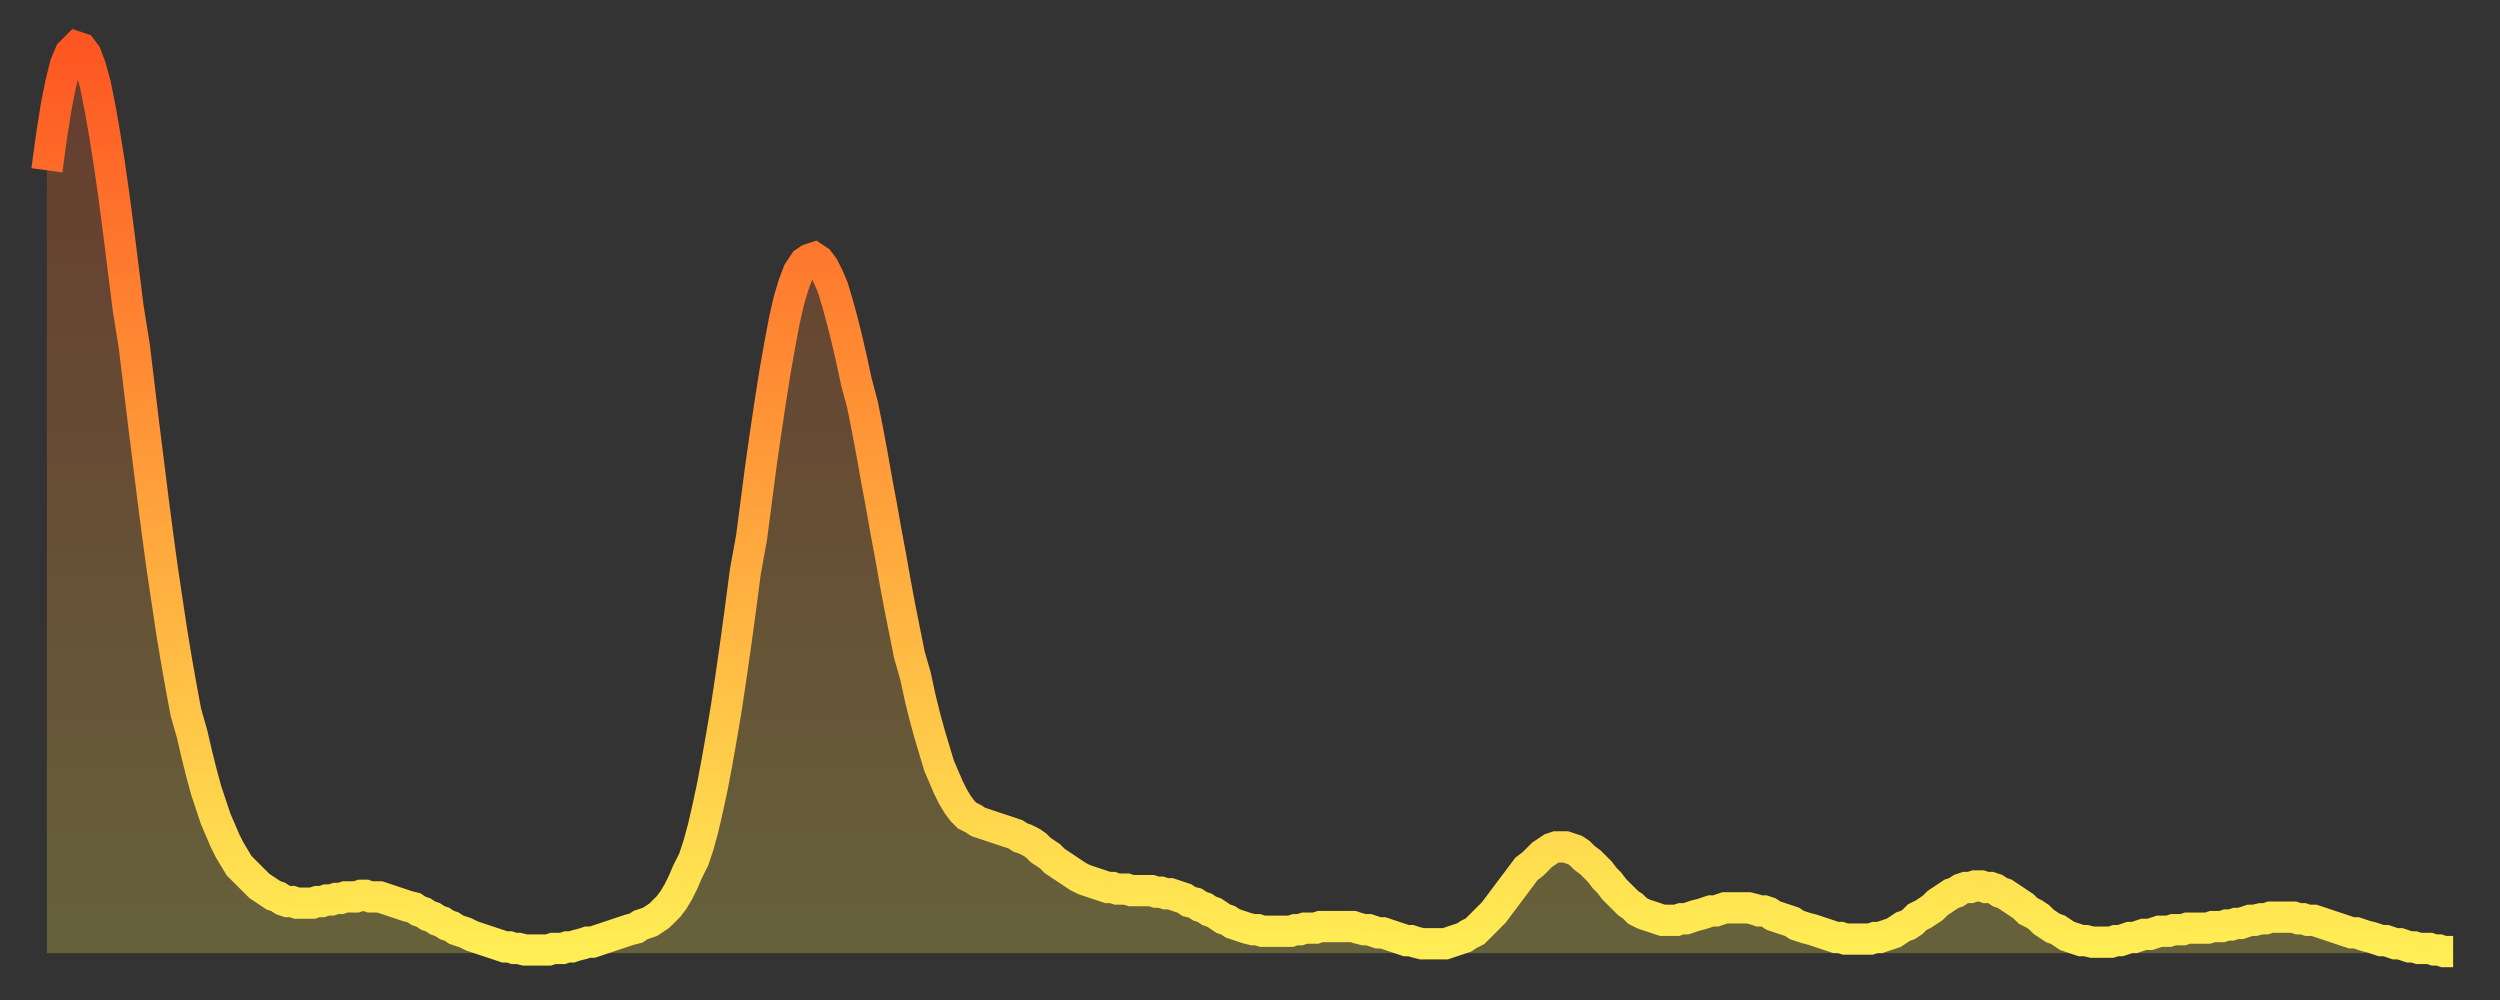 <?xml version="1.0" encoding="utf-8" ?>
<svg baseProfile="full" height="64" version="1.1" width="160" xmlns="http://www.w3.org/2000/svg" xmlns:ev="http://www.w3.org/2001/xml-events" xmlns:xlink="http://www.w3.org/1999/xlink"><rect width="100%" height="100%" fill="#333333" stroke="none"/><defs><linearGradient id="id774986" x1="0" x2="0" y1="0" y2="1"><stop offset="0%" stop-color="#fe5622" /><stop offset="50%" stop-color="#ffa13b" /><stop offset="100%" stop-color="#ffee55" /></linearGradient></defs><g transform="translate(3,3)"><g><path d="M 0.0 7.9 0.3 5.7 0.6 3.8 0.9 2.3 1.2 1.1 1.5 0.4 1.9 0.0 2.2 0.1 2.5 0.5 2.8 1.3 3.1 2.4 3.4 3.9 3.7 5.6 4.0 7.5 4.3 9.6 4.6 11.9 4.9 14.3 5.2 16.7 5.6 19.2 5.9 21.7 6.2 24.2 6.5 26.6 6.8 29.0 7.1 31.3 7.4 33.5 7.7 35.5 8.0 37.5 8.3 39.3 8.6 41.0 8.9 42.6 9.3 44.0 9.6 45.3 9.9 46.5 10.2 47.6 10.5 48.5 10.8 49.4 11.1 50.1 11.4 50.8 11.7 51.4 12.0 51.9 12.3 52.4 12.7 52.8 13.0 53.1 13.3 53.4 13.6 53.7 13.9 53.9 14.2 54.1 14.5 54.3 14.8 54.4 15.1 54.6 15.4 54.7 15.7 54.7 16.0 54.8 16.4 54.8 16.7 54.8 17.0 54.8 17.3 54.7 17.6 54.7 17.9 54.6 18.2 54.6 18.5 54.5 18.8 54.5 19.1 54.4 19.4 54.4 19.8 54.4 20.1 54.3 20.4 54.3 20.7 54.4 21.0 54.4 21.3 54.4 21.6 54.5 21.9 54.6 22.2 54.7 22.5 54.8 22.8 54.9 23.1 55.0 23.5 55.1 23.8 55.3 24.1 55.4 24.4 55.6 24.7 55.7 25.0 55.9 25.3 56.0 25.6 56.2 25.9 56.3 26.2 56.5 26.5 56.6 26.8 56.7 27.2 56.9 27.5 57.0 27.8 57.1 28.1 57.2 28.4 57.3 28.7 57.4 29.0 57.5 29.3 57.6 29.6 57.6 29.9 57.7 30.2 57.7 30.6 57.8 30.9 57.8 31.2 57.8 31.5 57.8 31.8 57.8 32.1 57.8 32.4 57.7 32.7 57.7 33.0 57.7 33.3 57.6 33.6 57.6 33.9 57.5 34.3 57.4 34.6 57.3 34.9 57.3 35.2 57.2 35.5 57.1 35.8 57.0 36.1 56.9 36.4 56.8 36.7 56.7 37.0 56.6 37.3 56.5 37.7 56.4 38.0 56.2 38.3 56.1 38.6 56.0 38.9 55.8 39.2 55.6 39.5 55.3 39.8 55.0 40.1 54.6 40.4 54.1 40.7 53.5 41.0 52.8 41.4 52.0 41.7 51.1 42.0 50.0 42.3 48.7 42.6 47.3 42.9 45.7 43.2 44.0 43.5 42.2 43.8 40.2 44.1 38.1 44.4 35.9 44.7 33.6 45.1 31.4 45.4 29.1 45.7 26.8 46.0 24.7 46.3 22.7 46.6 20.8 46.9 19.1 47.2 17.5 47.5 16.2 47.8 15.2 48.1 14.4 48.5 13.8 48.8 13.6 49.1 13.5 49.4 13.7 49.7 14.1 50.0 14.7 50.3 15.4 50.6 16.4 50.9 17.5 51.2 18.7 51.5 20.0 51.8 21.4 52.2 22.9 52.5 24.4 52.8 26.0 53.1 27.7 53.4 29.3 53.7 31.0 54.0 32.6 54.3 34.3 54.6 35.9 54.9 37.4 55.2 38.9 55.6 40.3 55.9 41.7 56.2 42.9 56.5 44.0 56.8 45.0 57.1 46.0 57.4 46.7 57.7 47.4 58.0 48.0 58.3 48.5 58.6 48.9 58.9 49.2 59.3 49.4 59.6 49.6 59.9 49.7 60.2 49.8 60.5 49.9 60.8 50.0 61.1 50.1 61.4 50.2 61.7 50.3 62.0 50.4 62.3 50.6 62.6 50.7 63.0 50.9 63.3 51.1 63.6 51.4 63.9 51.6 64.2 51.8 64.5 52.1 64.8 52.3 65.1 52.5 65.4 52.7 65.7 52.9 66.0 53.1 66.4 53.3 66.7 53.4 67.0 53.5 67.3 53.6 67.6 53.7 67.9 53.8 68.2 53.8 68.5 53.9 68.8 53.9 69.1 53.9 69.4 54.0 69.7 54.0 70.1 54.0 70.4 54.0 70.7 54.0 71.0 54.1 71.3 54.1 71.6 54.2 71.9 54.2 72.2 54.3 72.5 54.4 72.8 54.5 73.1 54.7 73.5 54.8 73.8 55.0 74.1 55.1 74.4 55.3 74.7 55.4 75.0 55.6 75.3 55.8 75.6 55.9 75.9 56.1 76.2 56.2 76.5 56.3 76.8 56.4 77.2 56.5 77.5 56.5 77.8 56.6 78.1 56.6 78.4 56.6 78.7 56.6 79.0 56.6 79.3 56.6 79.6 56.6 79.9 56.5 80.2 56.5 80.5 56.4 80.9 56.4 81.2 56.4 81.5 56.3 81.8 56.3 82.1 56.3 82.4 56.3 82.7 56.3 83.0 56.3 83.3 56.3 83.6 56.3 83.9 56.4 84.3 56.5 84.6 56.5 84.9 56.6 85.2 56.7 85.5 56.7 85.8 56.8 86.1 56.9 86.4 57.0 86.7 57.1 87.0 57.2 87.3 57.2 87.6 57.3 88.0 57.4 88.3 57.4 88.6 57.4 88.9 57.4 89.2 57.4 89.5 57.4 89.8 57.3 90.1 57.2 90.4 57.1 90.7 57.0 91.0 56.8 91.4 56.6 91.7 56.3 92.0 56.0 92.3 55.7 92.6 55.4 92.9 55.0 93.2 54.6 93.5 54.2 93.8 53.8 94.1 53.4 94.4 53.0 94.7 52.6 95.1 52.3 95.4 52.0 95.7 51.7 96.0 51.5 96.3 51.3 96.6 51.2 96.9 51.2 97.2 51.2 97.5 51.3 97.8 51.4 98.1 51.6 98.4 51.9 98.8 52.2 99.1 52.5 99.4 52.8 99.7 53.2 100.0 53.5 100.3 53.9 100.6 54.2 100.9 54.5 101.2 54.8 101.5 55.0 101.8 55.3 102.2 55.5 102.5 55.6 102.8 55.7 103.1 55.8 103.4 55.9 103.7 55.9 104.0 55.9 104.3 55.9 104.6 55.8 104.9 55.8 105.2 55.7 105.5 55.6 105.9 55.5 106.2 55.4 106.5 55.3 106.8 55.3 107.1 55.2 107.4 55.1 107.7 55.1 108.0 55.1 108.3 55.1 108.6 55.1 108.9 55.1 109.3 55.2 109.6 55.3 109.9 55.3 110.2 55.4 110.5 55.6 110.8 55.7 111.1 55.8 111.4 55.9 111.7 56.0 112.0 56.2 112.3 56.3 112.6 56.4 113.0 56.5 113.3 56.6 113.6 56.7 113.9 56.8 114.2 56.9 114.5 57.0 114.8 57.0 115.1 57.1 115.4 57.1 115.7 57.1 116.0 57.1 116.3 57.1 116.7 57.1 117.0 57.0 117.3 57.0 117.6 56.9 117.9 56.8 118.2 56.7 118.5 56.5 118.8 56.3 119.1 56.2 119.4 56.0 119.7 55.7 120.1 55.5 120.4 55.3 120.7 55.1 121.0 54.8 121.3 54.6 121.6 54.4 121.9 54.2 122.2 54.1 122.5 53.9 122.8 53.8 123.1 53.8 123.4 53.7 123.8 53.7 124.1 53.8 124.4 53.8 124.7 53.9 125.0 54.1 125.3 54.2 125.6 54.4 125.9 54.6 126.2 54.8 126.5 55.0 126.8 55.3 127.2 55.5 127.5 55.7 127.8 56.0 128.1 56.2 128.4 56.4 128.7 56.5 129.0 56.7 129.3 56.9 129.6 57.0 129.9 57.1 130.2 57.2 130.5 57.2 130.9 57.3 131.2 57.3 131.5 57.3 131.8 57.3 132.1 57.3 132.4 57.2 132.7 57.2 133.0 57.1 133.3 57.0 133.6 57.0 133.9 56.9 134.2 56.8 134.6 56.8 134.9 56.7 135.2 56.6 135.5 56.6 135.8 56.6 136.1 56.5 136.4 56.5 136.7 56.5 137.0 56.4 137.3 56.4 137.6 56.4 138.0 56.4 138.3 56.4 138.6 56.3 138.9 56.3 139.2 56.3 139.5 56.2 139.8 56.2 140.1 56.1 140.4 56.1 140.7 56.0 141.0 55.9 141.3 55.9 141.7 55.8 142.0 55.8 142.3 55.7 142.6 55.7 142.9 55.7 143.2 55.7 143.5 55.7 143.8 55.7 144.1 55.8 144.4 55.8 144.7 55.9 145.1 55.9 145.4 56.0 145.7 56.1 146.0 56.2 146.3 56.3 146.6 56.4 146.9 56.5 147.2 56.6 147.5 56.7 147.8 56.7 148.1 56.8 148.4 56.9 148.8 57.0 149.1 57.1 149.4 57.2 149.7 57.2 150.0 57.3 150.3 57.4 150.6 57.4 150.9 57.5 151.2 57.6 151.5 57.6 151.8 57.7 152.1 57.7 152.5 57.7 152.8 57.8 153.1 57.8 153.4 57.9 153.7 57.9 154.0 57.9" fill="none" id="graph-curve" opacity="1" stroke="url(#id774986)" stroke-width="2" /><path d="M 0 58 L 0.0 7.9 0.3 5.7 0.6 3.8 0.9 2.3 1.2 1.1 1.5 0.4 1.9 0.0 2.2 0.1 2.5 0.5 2.8 1.3 3.1 2.4 3.4 3.9 3.7 5.6 4.0 7.5 4.3 9.6 4.6 11.9 4.9 14.3 5.2 16.7 5.6 19.2 5.9 21.7 6.2 24.2 6.5 26.6 6.8 29.0 7.1 31.3 7.4 33.5 7.7 35.5 8.0 37.5 8.3 39.3 8.6 41.0 8.9 42.6 9.3 44.0 9.6 45.3 9.9 46.5 10.2 47.6 10.5 48.5 10.8 49.4 11.1 50.1 11.4 50.8 11.7 51.4 12.0 51.9 12.3 52.4 12.7 52.8 13.0 53.1 13.3 53.4 13.6 53.7 13.9 53.9 14.2 54.1 14.5 54.3 14.8 54.4 15.1 54.6 15.4 54.7 15.7 54.7 16.0 54.8 16.4 54.8 16.7 54.8 17.0 54.8 17.3 54.7 17.6 54.7 17.9 54.6 18.2 54.6 18.5 54.5 18.8 54.5 19.1 54.4 19.4 54.4 19.8 54.4 20.1 54.3 20.4 54.3 20.7 54.4 21.0 54.4 21.3 54.4 21.6 54.5 21.9 54.6 22.2 54.7 22.5 54.8 22.8 54.9 23.1 55.0 23.5 55.1 23.8 55.3 24.1 55.4 24.4 55.6 24.7 55.7 25.0 55.9 25.3 56.0 25.6 56.2 25.9 56.3 26.2 56.5 26.5 56.6 26.8 56.7 27.2 56.9 27.5 57.0 27.8 57.1 28.1 57.2 28.4 57.3 28.7 57.4 29.0 57.5 29.3 57.6 29.6 57.6 29.9 57.7 30.2 57.7 30.6 57.8 30.9 57.8 31.2 57.8 31.5 57.8 31.8 57.8 32.1 57.8 32.4 57.7 32.7 57.7 33.0 57.7 33.3 57.6 33.6 57.6 33.9 57.5 34.3 57.4 34.6 57.3 34.9 57.3 35.2 57.2 35.5 57.1 35.8 57.0 36.1 56.9 36.4 56.8 36.7 56.7 37.0 56.6 37.3 56.5 37.7 56.4 38.0 56.2 38.3 56.1 38.6 56.0 38.9 55.8 39.2 55.6 39.5 55.3 39.8 55.0 40.1 54.6 40.4 54.1 40.7 53.5 41.0 52.8 41.4 52.0 41.7 51.1 42.0 50.0 42.3 48.7 42.6 47.3 42.9 45.7 43.2 44.0 43.5 42.2 43.8 40.2 44.1 38.1 44.4 35.9 44.7 33.6 45.1 31.4 45.4 29.1 45.7 26.8 46.0 24.7 46.3 22.7 46.6 20.8 46.9 19.1 47.2 17.5 47.5 16.2 47.8 15.2 48.1 14.4 48.5 13.8 48.8 13.6 49.1 13.5 49.4 13.7 49.7 14.1 50.0 14.7 50.3 15.4 50.6 16.4 50.9 17.5 51.2 18.7 51.5 20.0 51.8 21.4 52.2 22.9 52.5 24.4 52.8 26.0 53.1 27.7 53.4 29.3 53.7 31.0 54.0 32.6 54.3 34.3 54.6 35.9 54.9 37.4 55.2 38.9 55.6 40.3 55.9 41.7 56.2 42.9 56.5 44.0 56.8 45.0 57.1 46.0 57.4 46.7 57.7 47.4 58.0 48.0 58.3 48.5 58.6 48.9 58.9 49.2 59.3 49.4 59.6 49.6 59.9 49.7 60.2 49.8 60.5 49.9 60.8 50.0 61.1 50.1 61.4 50.2 61.7 50.3 62.0 50.4 62.3 50.6 62.6 50.7 63.0 50.9 63.3 51.1 63.6 51.4 63.9 51.6 64.2 51.8 64.5 52.1 64.8 52.3 65.1 52.5 65.4 52.7 65.7 52.9 66.0 53.1 66.4 53.3 66.7 53.4 67.0 53.5 67.3 53.6 67.6 53.7 67.9 53.8 68.2 53.8 68.5 53.9 68.8 53.9 69.1 53.9 69.4 54.0 69.7 54.0 70.1 54.0 70.4 54.0 70.7 54.0 71.0 54.1 71.3 54.1 71.6 54.2 71.9 54.2 72.2 54.3 72.5 54.4 72.8 54.5 73.1 54.7 73.5 54.8 73.8 55.0 74.1 55.1 74.4 55.3 74.7 55.4 75.0 55.6 75.3 55.8 75.6 55.9 75.9 56.1 76.2 56.2 76.5 56.3 76.8 56.4 77.2 56.5 77.5 56.5 77.8 56.6 78.1 56.6 78.4 56.6 78.7 56.6 79.0 56.6 79.3 56.6 79.6 56.6 79.9 56.5 80.2 56.5 80.5 56.4 80.9 56.4 81.2 56.4 81.5 56.3 81.8 56.3 82.1 56.3 82.4 56.3 82.7 56.3 83.0 56.3 83.3 56.3 83.6 56.3 83.9 56.4 84.3 56.5 84.6 56.5 84.9 56.6 85.2 56.7 85.5 56.7 85.8 56.8 86.1 56.9 86.4 57.0 86.7 57.1 87.0 57.2 87.3 57.2 87.6 57.3 88.0 57.4 88.3 57.4 88.6 57.4 88.9 57.4 89.2 57.4 89.5 57.4 89.8 57.3 90.1 57.2 90.4 57.1 90.7 57.0 91.0 56.8 91.4 56.6 91.7 56.3 92.0 56.0 92.3 55.7 92.6 55.4 92.9 55.0 93.2 54.6 93.5 54.2 93.8 53.8 94.1 53.4 94.4 53.0 94.7 52.6 95.1 52.3 95.4 52.0 95.7 51.7 96.0 51.5 96.3 51.3 96.6 51.2 96.9 51.2 97.2 51.2 97.5 51.3 97.8 51.4 98.1 51.6 98.4 51.9 98.8 52.2 99.1 52.5 99.4 52.8 99.7 53.2 100.0 53.5 100.3 53.9 100.6 54.2 100.9 54.5 101.2 54.8 101.5 55.0 101.8 55.3 102.2 55.5 102.5 55.6 102.8 55.7 103.1 55.8 103.4 55.9 103.7 55.9 104.0 55.9 104.3 55.9 104.6 55.8 104.9 55.8 105.2 55.7 105.5 55.6 105.9 55.5 106.2 55.4 106.5 55.3 106.8 55.3 107.1 55.2 107.4 55.1 107.7 55.1 108.0 55.1 108.3 55.1 108.6 55.1 108.9 55.1 109.3 55.2 109.6 55.3 109.9 55.3 110.2 55.4 110.5 55.6 110.8 55.7 111.1 55.8 111.4 55.9 111.7 56.0 112.0 56.2 112.3 56.3 112.6 56.4 113.0 56.5 113.3 56.6 113.6 56.7 113.9 56.8 114.2 56.9 114.5 57.0 114.8 57.0 115.1 57.1 115.4 57.1 115.7 57.1 116.0 57.1 116.3 57.1 116.7 57.1 117.0 57.0 117.3 57.0 117.6 56.9 117.9 56.8 118.2 56.7 118.5 56.5 118.8 56.3 119.1 56.2 119.4 56.0 119.7 55.7 120.1 55.5 120.4 55.3 120.7 55.1 121.0 54.8 121.3 54.6 121.6 54.4 121.9 54.2 122.2 54.1 122.5 53.9 122.8 53.8 123.1 53.8 123.4 53.7 123.8 53.7 124.1 53.8 124.4 53.8 124.7 53.9 125.0 54.1 125.3 54.2 125.6 54.4 125.9 54.6 126.2 54.8 126.5 55.0 126.8 55.3 127.2 55.5 127.5 55.7 127.8 56.0 128.1 56.2 128.4 56.4 128.7 56.5 129.0 56.7 129.3 56.9 129.6 57.0 129.9 57.1 130.2 57.2 130.5 57.2 130.9 57.3 131.2 57.3 131.5 57.3 131.8 57.3 132.1 57.3 132.4 57.2 132.7 57.2 133.0 57.1 133.3 57.0 133.6 57.0 133.9 56.9 134.2 56.8 134.6 56.8 134.9 56.7 135.2 56.6 135.5 56.6 135.8 56.6 136.1 56.5 136.4 56.5 136.7 56.5 137.0 56.4 137.3 56.4 137.6 56.4 138.0 56.4 138.3 56.4 138.6 56.3 138.9 56.3 139.2 56.3 139.5 56.2 139.8 56.2 140.1 56.1 140.4 56.1 140.7 56.0 141.0 55.9 141.3 55.9 141.7 55.8 142.0 55.8 142.3 55.7 142.6 55.7 142.9 55.7 143.2 55.7 143.5 55.7 143.8 55.7 144.1 55.8 144.4 55.8 144.7 55.9 145.1 55.9 145.4 56.0 145.7 56.1 146.0 56.2 146.3 56.3 146.6 56.4 146.9 56.5 147.2 56.6 147.5 56.7 147.8 56.7 148.1 56.8 148.4 56.9 148.8 57.0 149.1 57.1 149.4 57.2 149.7 57.2 150.0 57.3 150.3 57.4 150.6 57.4 150.9 57.5 151.2 57.6 151.5 57.6 151.8 57.7 152.1 57.7 152.5 57.7 152.8 57.8 153.1 57.8 153.4 57.9 153.7 57.9 154.0 57.9 154 58" fill="url(#id774986)" fill-opacity=".25" id="graph-shadow" /></g></g></svg>